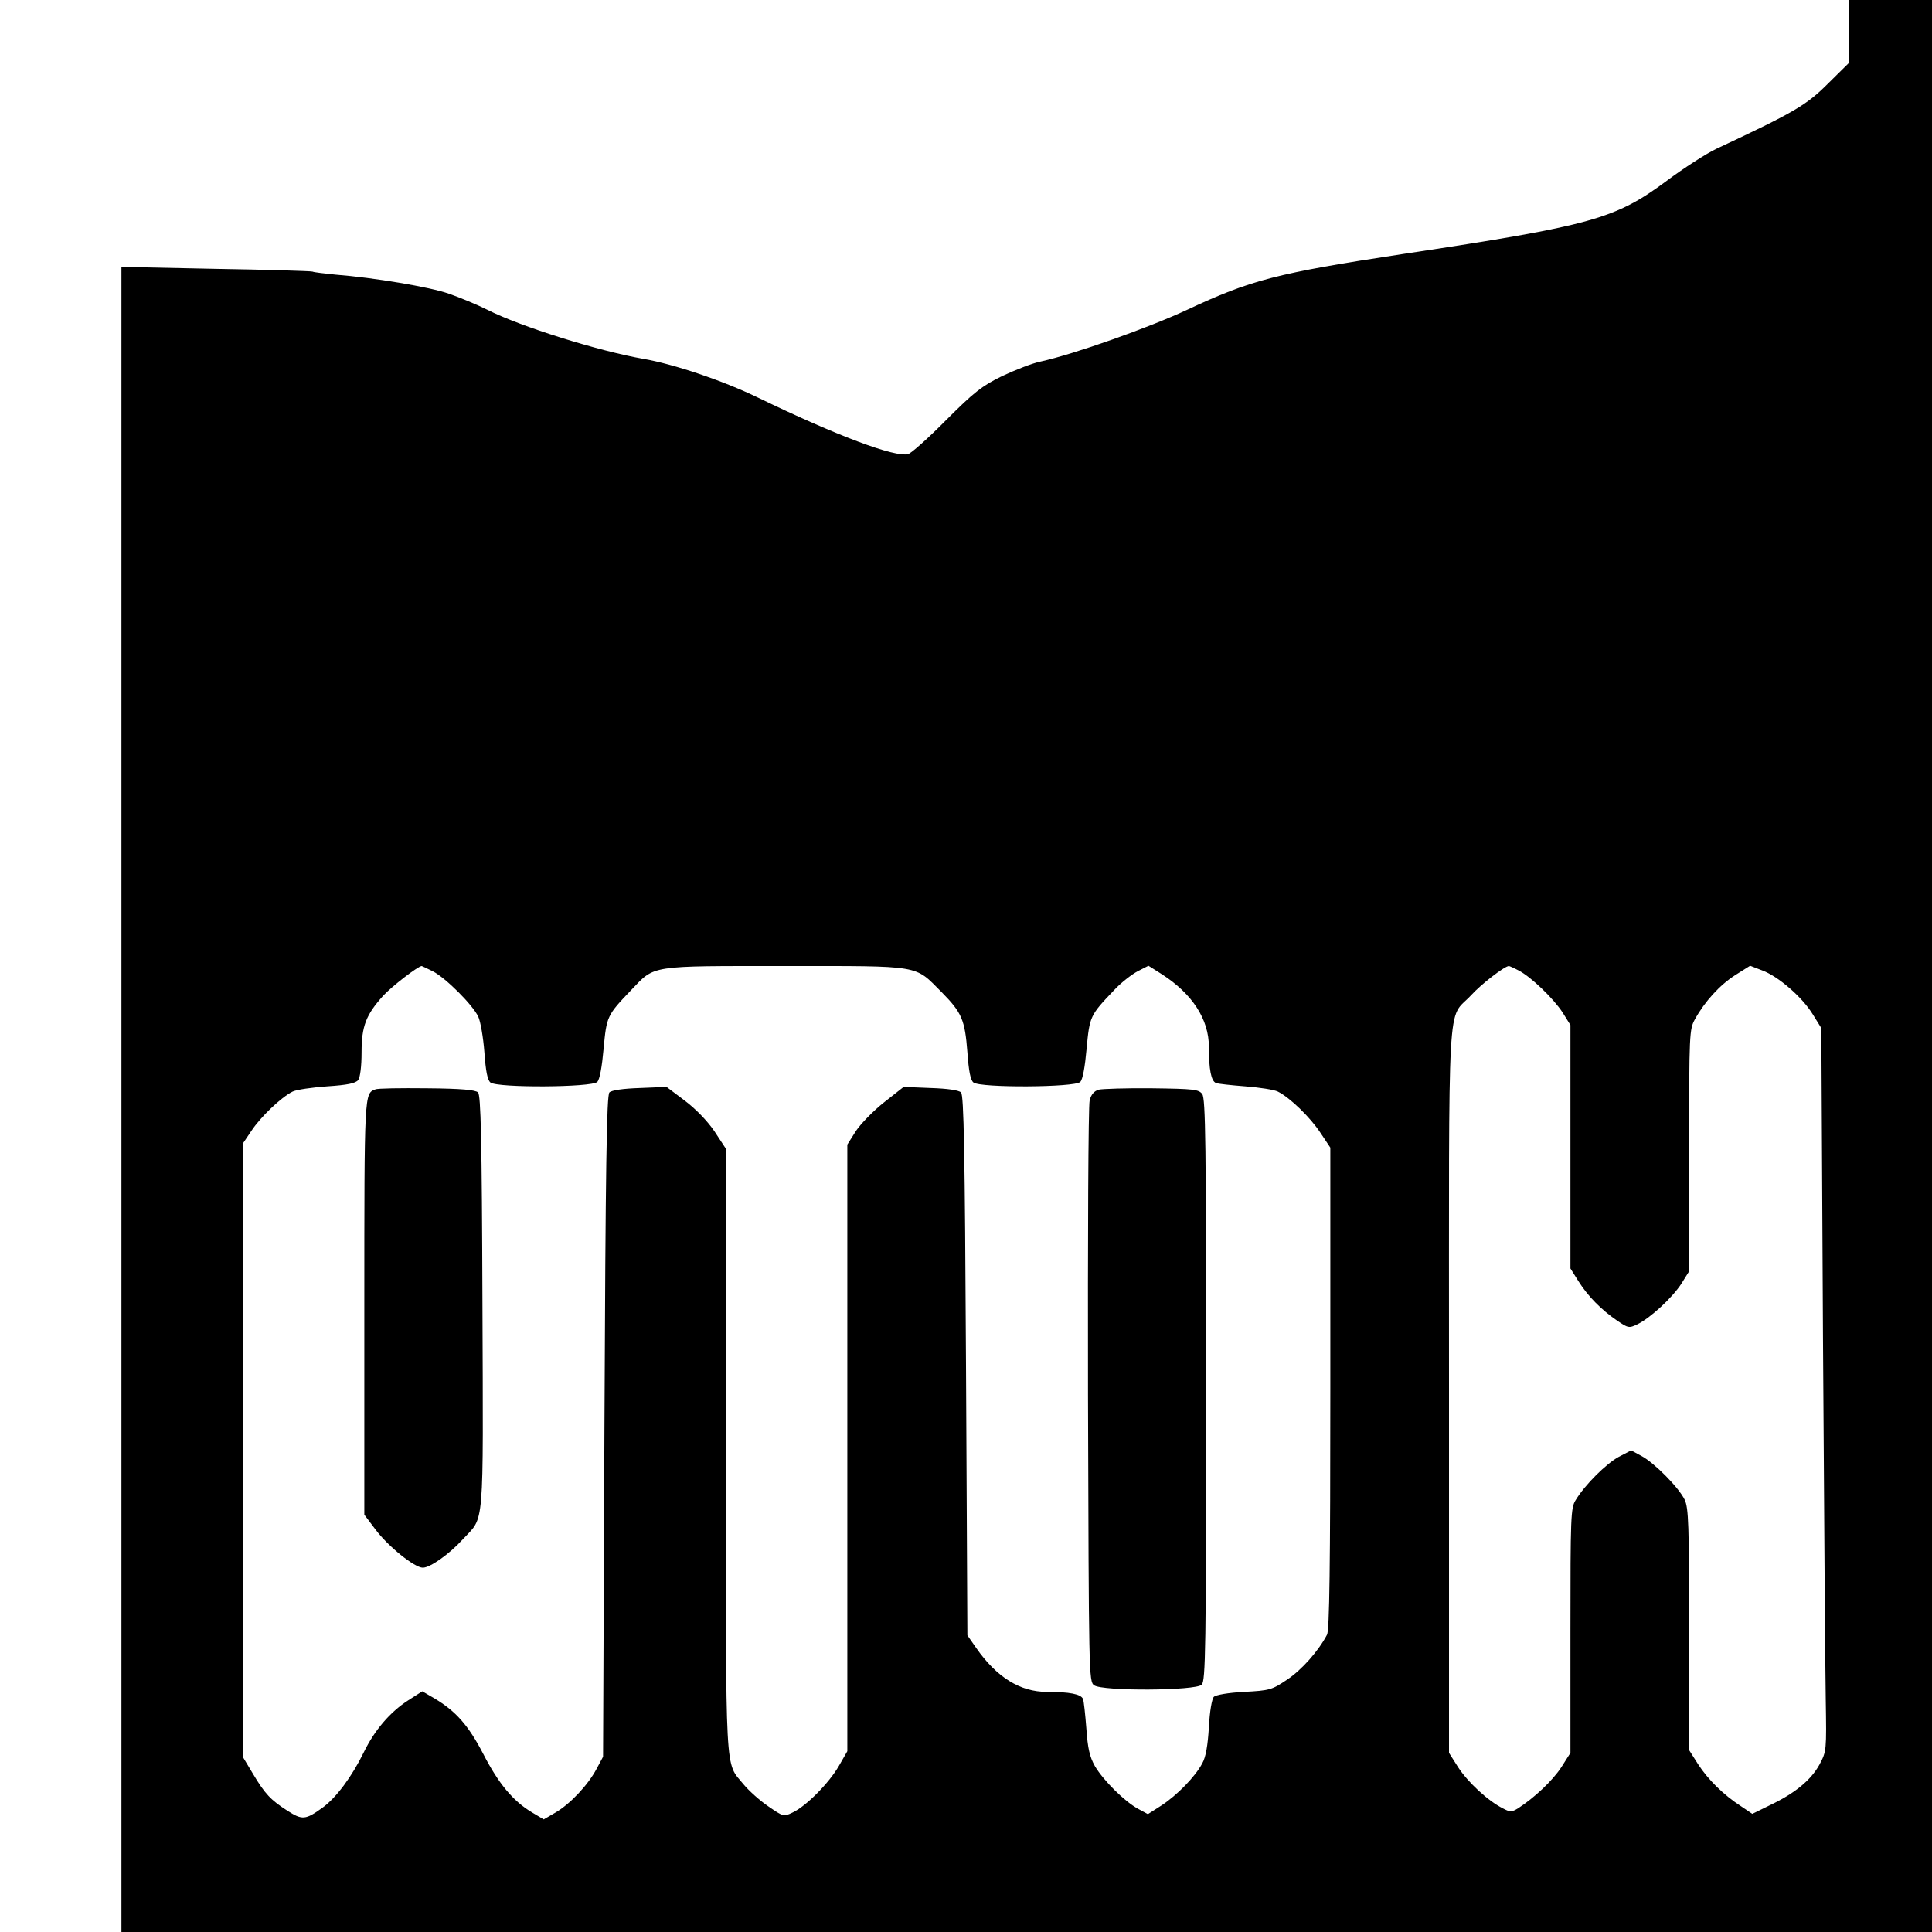<?xml version="1.0" standalone="no"?>
<!DOCTYPE svg PUBLIC "-//W3C//DTD SVG 20010904//EN"
 "http://www.w3.org/TR/2001/REC-SVG-20010904/DTD/svg10.dtd">
<svg version="1.0" xmlns="http://www.w3.org/2000/svg"
 width="700pt" height="700pt" viewBox="0 0 700 700"
 preserveAspectRatio="xMidYMid meet">
<g transform="translate(0,700) scale(0.1,-0.1)"
fill="#000000" stroke="none">
<path d="M6700 6886 l0 -113 -77 -76 c-78 -78 -122 -104 -404 -236 -36 -17
-117 -69 -180 -116 -186 -138 -270 -162 -954 -265 -461 -70 -552 -94 -785
-203 -137 -64 -407 -160 -530 -187 -30 -6 -93 -31 -140 -53 -73 -36 -101 -58
-201 -158 -64 -65 -126 -120 -138 -124 -46 -14 -261 67 -546 205 -126 61 -304
121 -415 140 -160 28 -443 116 -565 178 -38 19 -101 45 -139 58 -68 24 -270
58 -411 69 -38 4 -76 8 -83 11 -7 2 -166 7 -353 10 l-339 7 0 -3016 0 -3017
3280 0 3280 0 0 3500 0 3500 -150 0 -150 0 0 -114z m-5132 -3405 c47 -24 146
-123 165 -165 8 -17 18 -75 22 -128 5 -69 11 -101 22 -110 25 -20 367 -18 387
2 9 9 17 54 23 121 11 117 12 120 100 212 87 91 62 87 558 87 500 0 467 5 567
-95 73 -74 84 -100 93 -217 5 -69 11 -101 22 -110 25 -20 367 -18 387 2 9 9
17 54 23 121 11 117 12 120 100 212 25 27 64 57 85 68 l39 20 49 -31 c110 -71
170 -163 170 -263 0 -82 8 -124 26 -131 8 -3 55 -8 106 -12 51 -4 104 -12 118
-19 44 -22 117 -93 154 -149 l36 -54 0 -872 c0 -643 -3 -877 -12 -893 -31 -59
-92 -128 -145 -163 -55 -37 -63 -39 -155 -44 -58 -3 -103 -11 -110 -18 -7 -7
-15 -52 -18 -110 -4 -66 -11 -108 -24 -131 -26 -49 -91 -115 -147 -152 l-50
-32 -35 19 c-50 27 -127 104 -157 155 -19 34 -26 64 -31 137 -4 51 -9 98 -12
106 -7 18 -49 26 -131 26 -97 0 -182 53 -256 159 l-32 46 -5 977 c-4 782 -8
980 -18 990 -8 8 -48 14 -110 16 l-98 4 -71 -56 c-38 -30 -84 -77 -102 -104
l-31 -49 0 -1099 0 -1099 -31 -54 c-36 -62 -118 -145 -167 -168 -33 -16 -34
-15 -88 22 -31 21 -71 57 -90 80 -68 84 -64 0 -64 1209 l0 1094 -42 64 c-27
39 -68 81 -108 111 l-65 49 -97 -4 c-61 -2 -102 -8 -110 -16 -10 -10 -14 -263
-18 -1210 l-5 -1197 -23 -43 c-31 -59 -96 -128 -149 -159 l-43 -25 -42 25
c-69 41 -122 105 -177 212 -54 104 -99 155 -178 202 l-43 25 -50 -32 c-67 -43
-123 -109 -162 -189 -43 -88 -100 -165 -150 -201 -61 -44 -73 -45 -126 -11
-61 39 -82 61 -126 135 l-36 60 0 1111 0 1112 31 46 c33 50 107 121 149 142
14 7 70 15 125 19 75 5 103 11 113 23 7 11 12 49 12 100 0 95 16 136 78 205
30 33 127 108 140 108 1 0 20 -9 40 -19z m3934 3 c45 -23 127 -102 160 -153
l28 -45 0 -441 0 -441 29 -46 c34 -54 82 -103 139 -142 41 -28 44 -29 75 -14
47 23 126 96 159 147 l28 45 0 438 c0 426 1 438 21 475 36 65 90 124 146 160
l54 34 44 -17 c59 -22 145 -97 183 -159 l31 -50 6 -1120 c4 -616 8 -1205 10
-1310 3 -189 3 -190 -23 -239 -31 -56 -89 -104 -180 -147 l-63 -31 -40 27
c-65 42 -120 97 -156 152 l-33 52 0 437 c0 379 -2 440 -16 470 -21 44 -110
134 -157 159 l-37 20 -46 -24 c-45 -25 -121 -100 -155 -156 -18 -28 -19 -60
-19 -473 l0 -443 -33 -52 c-32 -49 -98 -111 -157 -149 -23 -14 -29 -14 -55 0
-54 27 -127 95 -162 149 l-33 52 0 1316 c0 1477 -8 1335 79 1428 37 41 123
107 138 107 2 0 18 -7 35 -16z"/>
<path d="M1360 3053 c-40 -15 -40 -8 -40 -789 l0 -752 40 -53 c45 -61 142
-139 172 -139 26 0 95 48 145 103 79 86 74 18 71 856 -2 598 -6 753 -16 763
-9 9 -59 14 -185 15 -95 1 -179 0 -187 -4z"/>
<path d="M3981 3052 c-17 -5 -28 -18 -33 -39 -5 -18 -7 -498 -6 -1068 3 -1013
3 -1037 22 -1051 30 -22 368 -20 390 2 14 14 16 124 16 1068 0 892 -2 1055
-14 1072 -13 17 -29 19 -183 21 -92 1 -179 -2 -192 -5z"/>
</g>
</svg>
